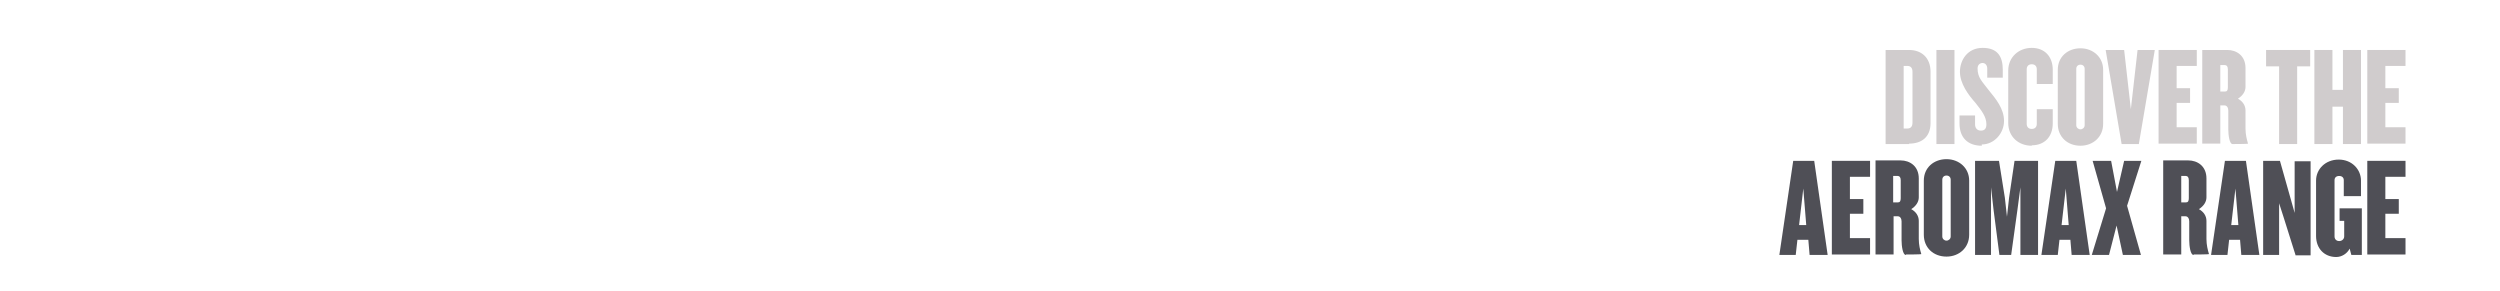 <?xml version="1.0" encoding="UTF-8"?>
<svg id="Layer_1" xmlns="http://www.w3.org/2000/svg" xmlns:serif="http://www.serif.com/" version="1.1" viewBox="0 0 595.3 69.3">
  <!-- Generator: Adobe Illustrator 29.5.1, SVG Export Plug-In . SVG Version: 2.1.0 Build 141)  -->
  <defs>
    <style>
      .st0 {
        fill: #d0cccd;
      }

      .st1 {
        fill: #4f4f56;
      }
    </style>
  </defs>
  <path class="st0" d="M454.6,34.3h-5.6V11.9h5.6c2.9,0,5.1,1.8,5.1,5.2v12.2c0,3.4-2.2,4.9-5.1,4.9ZM455.4,17.1c0-.9-.4-1.4-1.2-1.4h-.9v14.9h.9c.8,0,1.2-.5,1.2-1.4v-12.1Z"/>
  <path class="st0" d="M461.1,34.3V11.9h4.3v22.4h-4.3Z"/>
  <path class="st0" d="M471.9,34.7c-3.3,0-5.3-1.9-5.3-5.3v-1.9h3.7v2.1c0,.9.5,1.5,1.4,1.5s1.3-.5,1.3-1.5c0-1.8-1.1-3.2-2.6-5.1-1.7-1.9-3.7-4.6-3.7-7.4s1.8-5.7,5.4-5.7,4.8,2.1,4.8,5.2v1.9h-3.7v-2.2c0-.8-.5-1.3-1.1-1.3s-1.2.4-1.2,1.3c0,2.2,1.1,3.1,2.6,5.1,1.8,2.2,3.7,4.5,3.7,7.4s-2.3,5.6-5.3,5.6Z"/>
  <path class="st0" d="M483.8,34.7c-3.2,0-5.6-2.2-5.6-5.4v-12.5c0-3.2,2.5-5.4,5.6-5.4s5,2.1,5,5.2v3.4h-3.8v-3.5c0-.7-.4-1.2-1.2-1.2s-1.2.5-1.2,1.2v13c0,.7.4,1.2,1.2,1.2s1.2-.5,1.2-1.2v-3.5h3.8v3.4c0,3.1-1.9,5.2-5,5.2Z"/>
  <path class="st0" d="M495.4,34.7c-3.1,0-5.4-2.1-5.4-5.2v-12.9c0-3.1,2.4-5.1,5.4-5.1s5.4,2.1,5.4,5.1v12.9c0,3.1-2.4,5.2-5.4,5.2ZM496.4,16.4c0-.6-.4-1-1-1s-1,.4-1,1v13.4c0,.6.5,1,1,1s1-.4,1-1v-13.4Z"/>
  <path class="st0" d="M509.3,34.3h-4.1l-3.8-22.4h4.4l1.6,14.1,1.6-14.1h4.1l-3.8,22.4Z"/>
  <path class="st0" d="M514,34.3V11.9h9.1v3.8h-4.8v5.3h3.2v3.5h-3.2v5.8h4.8v3.9h-9.1Z"/>
  <path class="st0" d="M531.6,34.3c-.7,0-1-2.1-1-3.5v-4.5c0-.6-.3-1.2-.9-1.2h-1v9.1h-4.3V11.9h6c2.1,0,4.3,1.3,4.3,4.3v4.5c0,1.1-.7,2.1-1.8,2.8,1.1.6,1.8,1.6,1.8,2.8v4.3c0,1.4.3,2.6.6,3.6h0c0,.1-3.6.1-3.6.1ZM530.5,16.5c0-.7-.3-1-.7-1h-1.1v6.3h1.1c.5,0,.7-.3.7-1v-4.3Z"/>
  <path class="st0" d="M547,15.8v18.5h-4.3V15.8h-3.1v-3.9h10.5v3.9h-3.1Z"/>
  <path class="st0" d="M557.9,34.3v-8.9h-2.5v8.9h-4.3V11.9h4.3v9.5h2.5v-9.5h4.3v22.4h-4.3Z"/>
  <path class="st0" d="M563.7,34.3V11.9h9.1v3.8h-4.8v5.3h3.2v3.5h-3.2v5.8h4.8v3.9h-9.1Z"/>
  <path class="st1" d="M430.9,60.7l-.3-3.6h-2.6l-.4,3.6h-3.9l3.3-22.4h5l3.2,22.4h-4.3ZM429.4,44.9l-1,8.7h1.7l-.7-8.7Z"/>
  <path class="st1" d="M436.2,60.7v-22.4h9.1v3.8h-4.8v5.3h3.2v3.5h-3.2v5.8h4.8v3.9h-9.1Z"/>
  <path class="st1" d="M453.8,60.7c-.7,0-1-2.1-1-3.5v-4.5c0-.6-.3-1.2-.9-1.2h-1v9.1h-4.3v-22.4h6c2.1,0,4.3,1.3,4.3,4.3v4.5c0,1.1-.7,2.1-1.8,2.8,1.1.6,1.8,1.6,1.8,2.8v4.3c0,1.4.3,2.6.6,3.6h0c0,.1-3.6.1-3.6.1ZM452.6,42.9c0-.7-.3-1-.7-1h-1.1v6.3h1.1c.5,0,.7-.3.7-1v-4.3Z"/>
  <path class="st1" d="M463.5,61.1c-3.1,0-5.4-2.1-5.4-5.2v-12.9c0-3.1,2.4-5.1,5.4-5.1s5.4,2.1,5.4,5.1v12.9c0,3.1-2.4,5.2-5.4,5.2ZM464.5,42.8c0-.6-.4-1-1-1s-1,.4-1,1v13.5c0,.6.5,1,1,1s1-.4,1-1v-13.5Z"/>
  <path class="st1" d="M481.1,60.7v-16.1l-.7,5.3-1.5,10.8h-2.8l-1.4-10.8-.6-5.3v16.1h-3.8v-22.4h5.7l1.4,8.8.5,4.5.5-4.5,1.3-8.8h5.6v22.4h-4.1Z"/>
  <path class="st1" d="M493.3,60.7l-.3-3.6h-2.6l-.4,3.6h-3.9l3.3-22.4h5l3.2,22.4h-4.3ZM491.9,44.9l-1,8.7h1.7l-.7-8.7Z"/>
  <path class="st1" d="M505.5,60.7l-1.5-7-1.8,7h-4.1l3.4-11.1-3.2-11.3h4.4l1.4,7.4,1.7-7.4h4.1l-3.4,10.7,3.3,11.7h-4.4Z"/>
  <path class="st1" d="M522.3,60.7c-.7,0-1-2.1-1-3.5v-4.5c0-.6-.3-1.2-.9-1.2h-1v9.1h-4.3v-22.4h6c2.1,0,4.3,1.3,4.3,4.3v4.5c0,1.1-.7,2.1-1.8,2.8,1.1.6,1.8,1.6,1.8,2.8v4.3c0,1.4.3,2.6.6,3.6h0c0,.1-3.6.1-3.6.1ZM521.2,42.9c0-.7-.3-1-.7-1h-1.1v6.3h1.1c.5,0,.7-.3.7-1v-4.3Z"/>
  <path class="st1" d="M533.7,60.7l-.3-3.6h-2.6l-.4,3.6h-3.9l3.3-22.4h5l3.2,22.4h-4.3ZM532.3,44.9l-1,8.7h1.7l-.7-8.7Z"/>
  <path class="st1" d="M546.6,60.7l-2.9-9.2-1-3.1v12.3h-3.8v-22.4h4l2.6,9.2.9,3.2v-12.3h3.8v22.4h-3.6Z"/>
  <path class="st1" d="M559.9,60.7l-.4-1.5c-.6,1.2-1.9,2-3.2,2-2.9,0-4.8-2.1-4.8-5v-13.2c0-2.7,2.2-5,5.4-5s5.3,2.4,5.3,5v3.7h-4.1v-3.8c0-.6-.4-1-1.1-1s-1.1.4-1.1,1v13.4c0,.6.4,1.1,1.1,1.1s1.2-.5,1.2-1.1v-3.7h-1.1v-3h5.3v11.1h-2.5Z"/>
  <path class="st1" d="M563.7,60.7v-22.4h9.1v3.8h-4.8v5.3h3.2v3.5h-3.2v5.8h4.8v3.9h-9.1Z"/>
</svg>